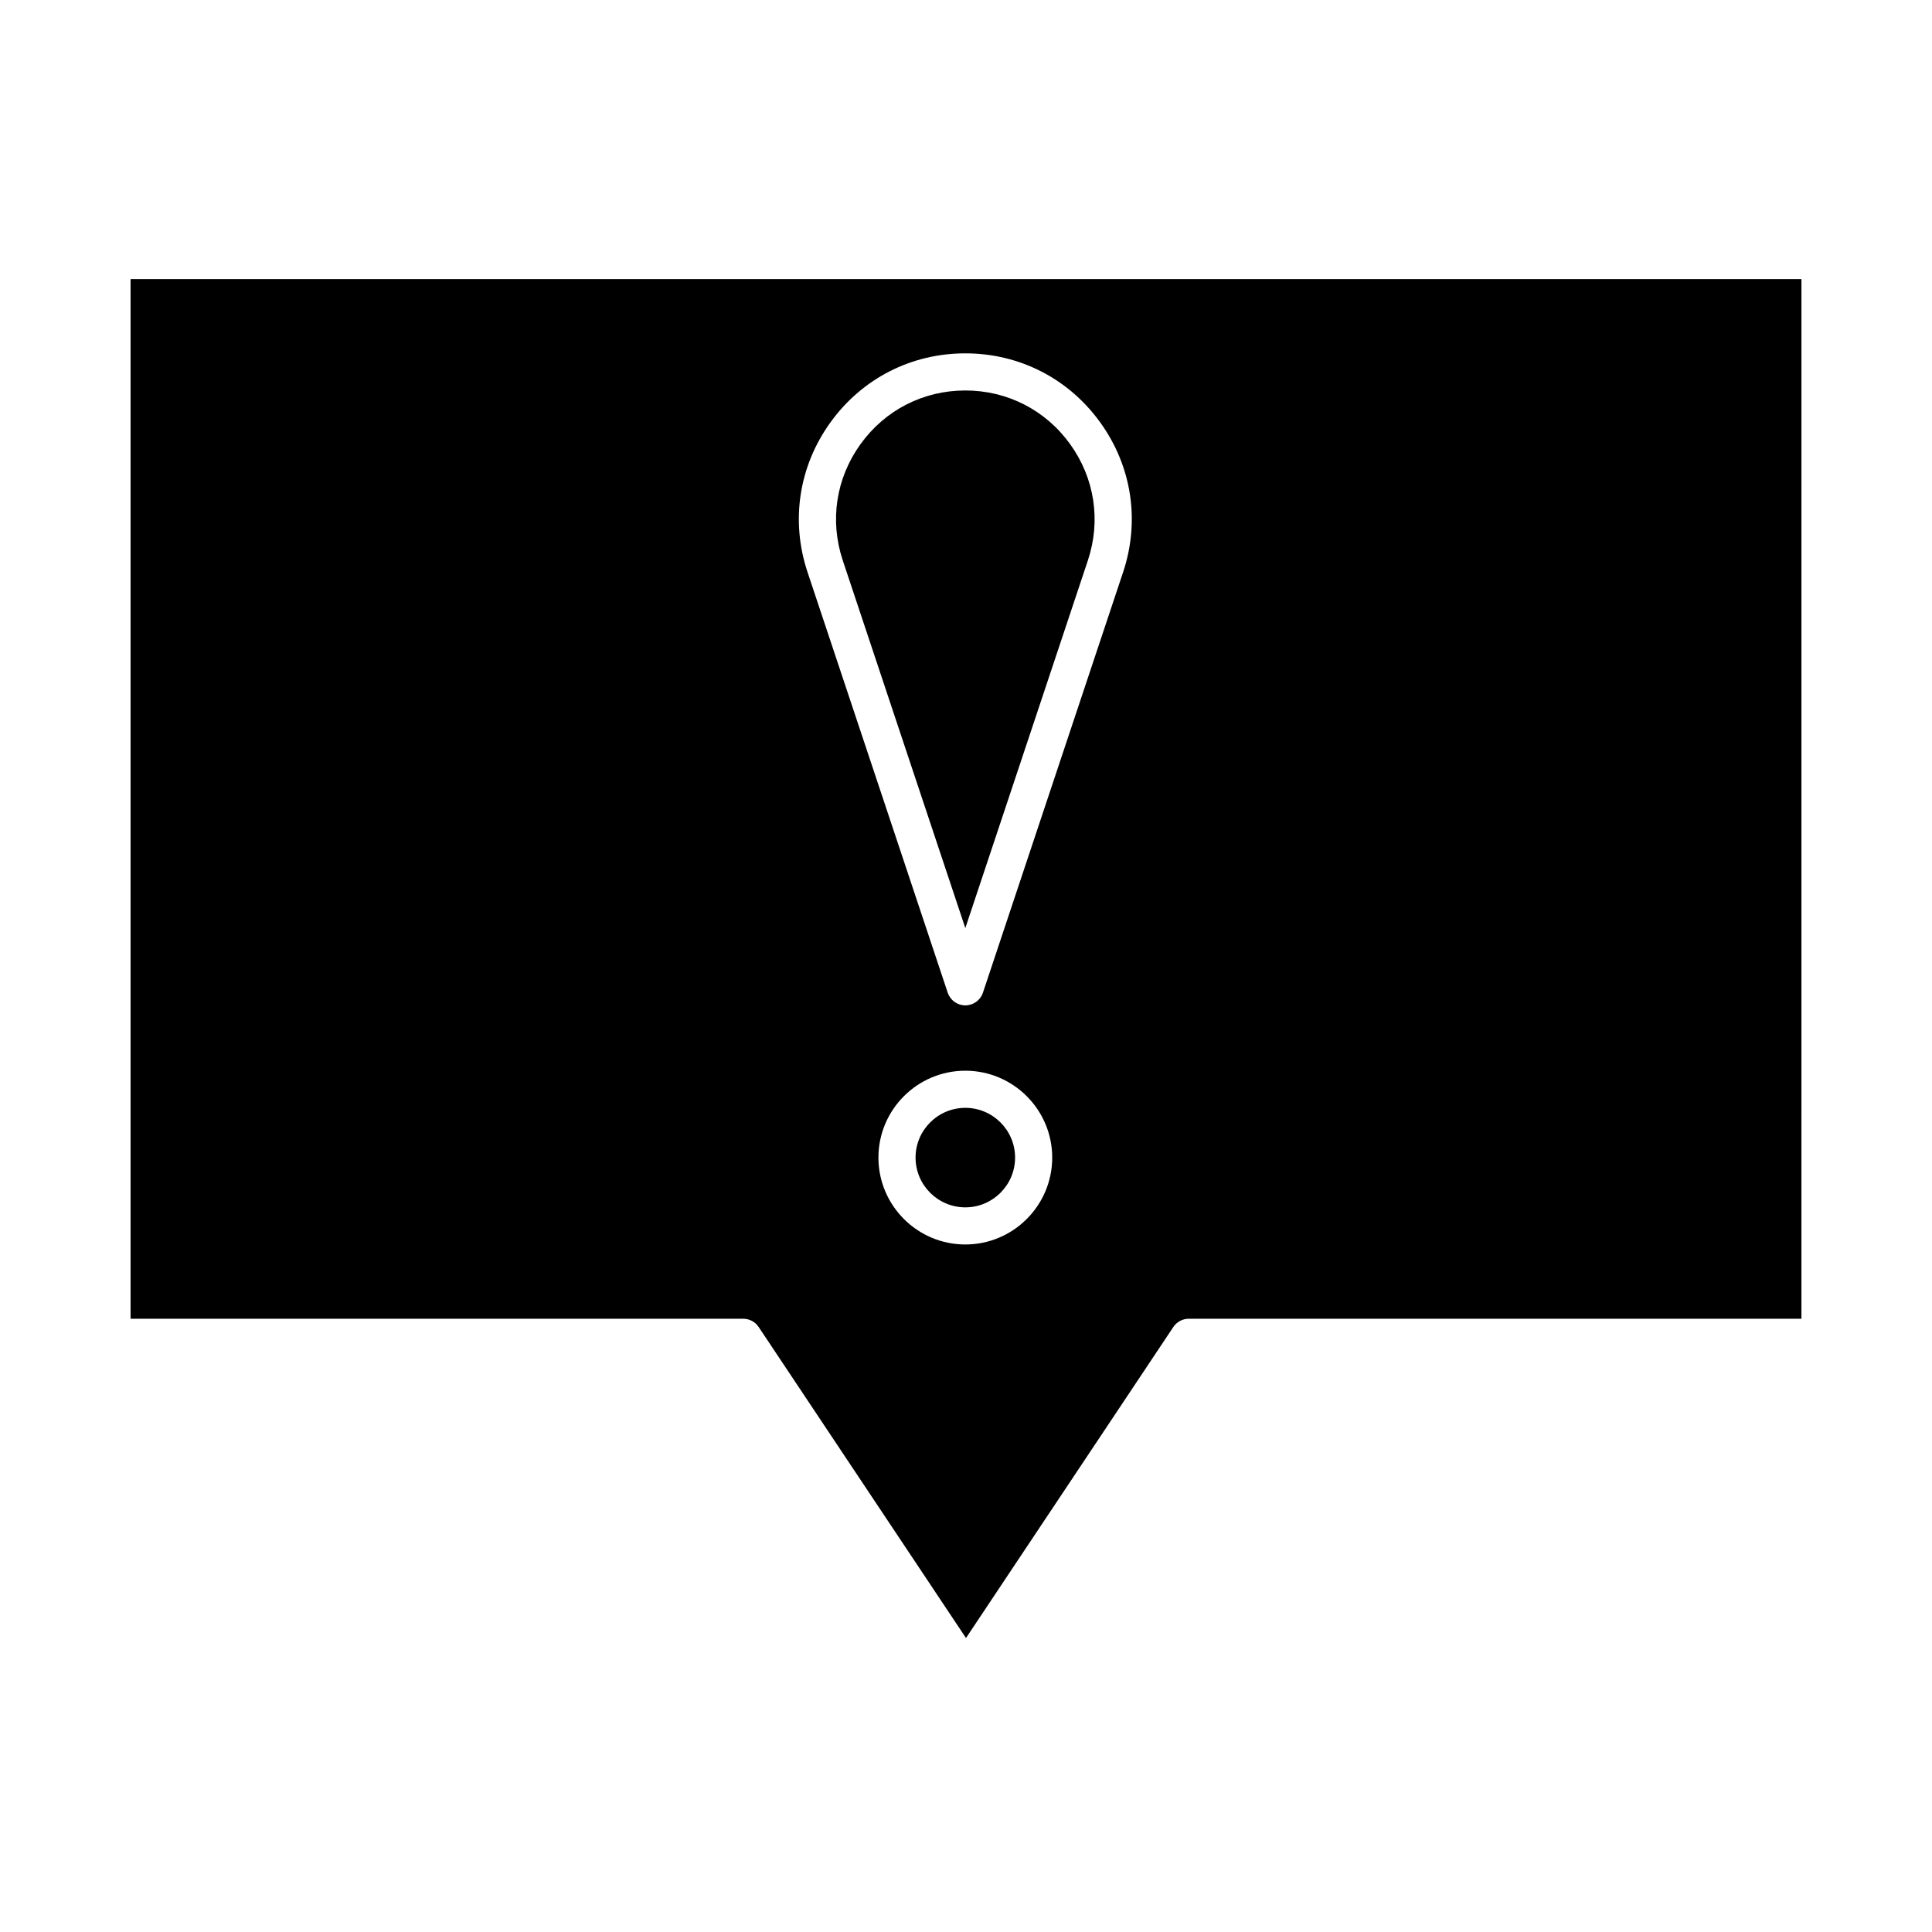 <?xml version="1.0" encoding="UTF-8"?>
<!-- Uploaded to: ICON Repo, www.svgrepo.com, Generator: ICON Repo Mixer Tools -->
<svg fill="#000000" width="800px" height="800px" version="1.1" viewBox="144 144 512 512" xmlns="http://www.w3.org/2000/svg">
 <g>
  <path d="m178.6 217.96v275.52h162.36c1.645 0 3.18 0.824 4.094 2.191l54.945 82.422 54.945-82.422c0.914-1.367 2.449-2.191 4.094-2.191h162.36l0.004-275.52zm221.22 255.84c-12.695 0-23.027-10.328-23.027-23.027 0-12.695 10.328-23.023 23.027-23.023 12.695 0 23.027 10.328 23.027 23.023 0 12.699-10.328 23.027-23.027 23.027zm41.809-178.15-37.141 111.42c-0.672 2.008-2.551 3.363-4.668 3.363-2.117 0-3.996-1.355-4.668-3.363l-37.141-111.42c-4.535-13.602-2.328-28.074 6.055-39.703 8.387-11.633 21.418-18.305 35.754-18.305 14.336 0 27.367 6.672 35.75 18.301 8.387 11.633 10.594 26.105 6.059 39.707z"/>
  <path d="m399.82 247.48c-11.137 0-21.258 5.18-27.77 14.215s-8.227 20.273-4.703 30.84l32.473 97.418 32.473-97.418c3.519-10.562 1.805-21.805-4.703-30.84-6.512-9.031-16.633-14.215-27.77-14.215z"/>
  <path d="m399.82 437.59c-7.269 0-13.188 5.914-13.188 13.184s5.914 13.188 13.188 13.188c7.269 0 13.188-5.914 13.188-13.188 0-7.266-5.914-13.184-13.188-13.184z"/>
 </g>
</svg>